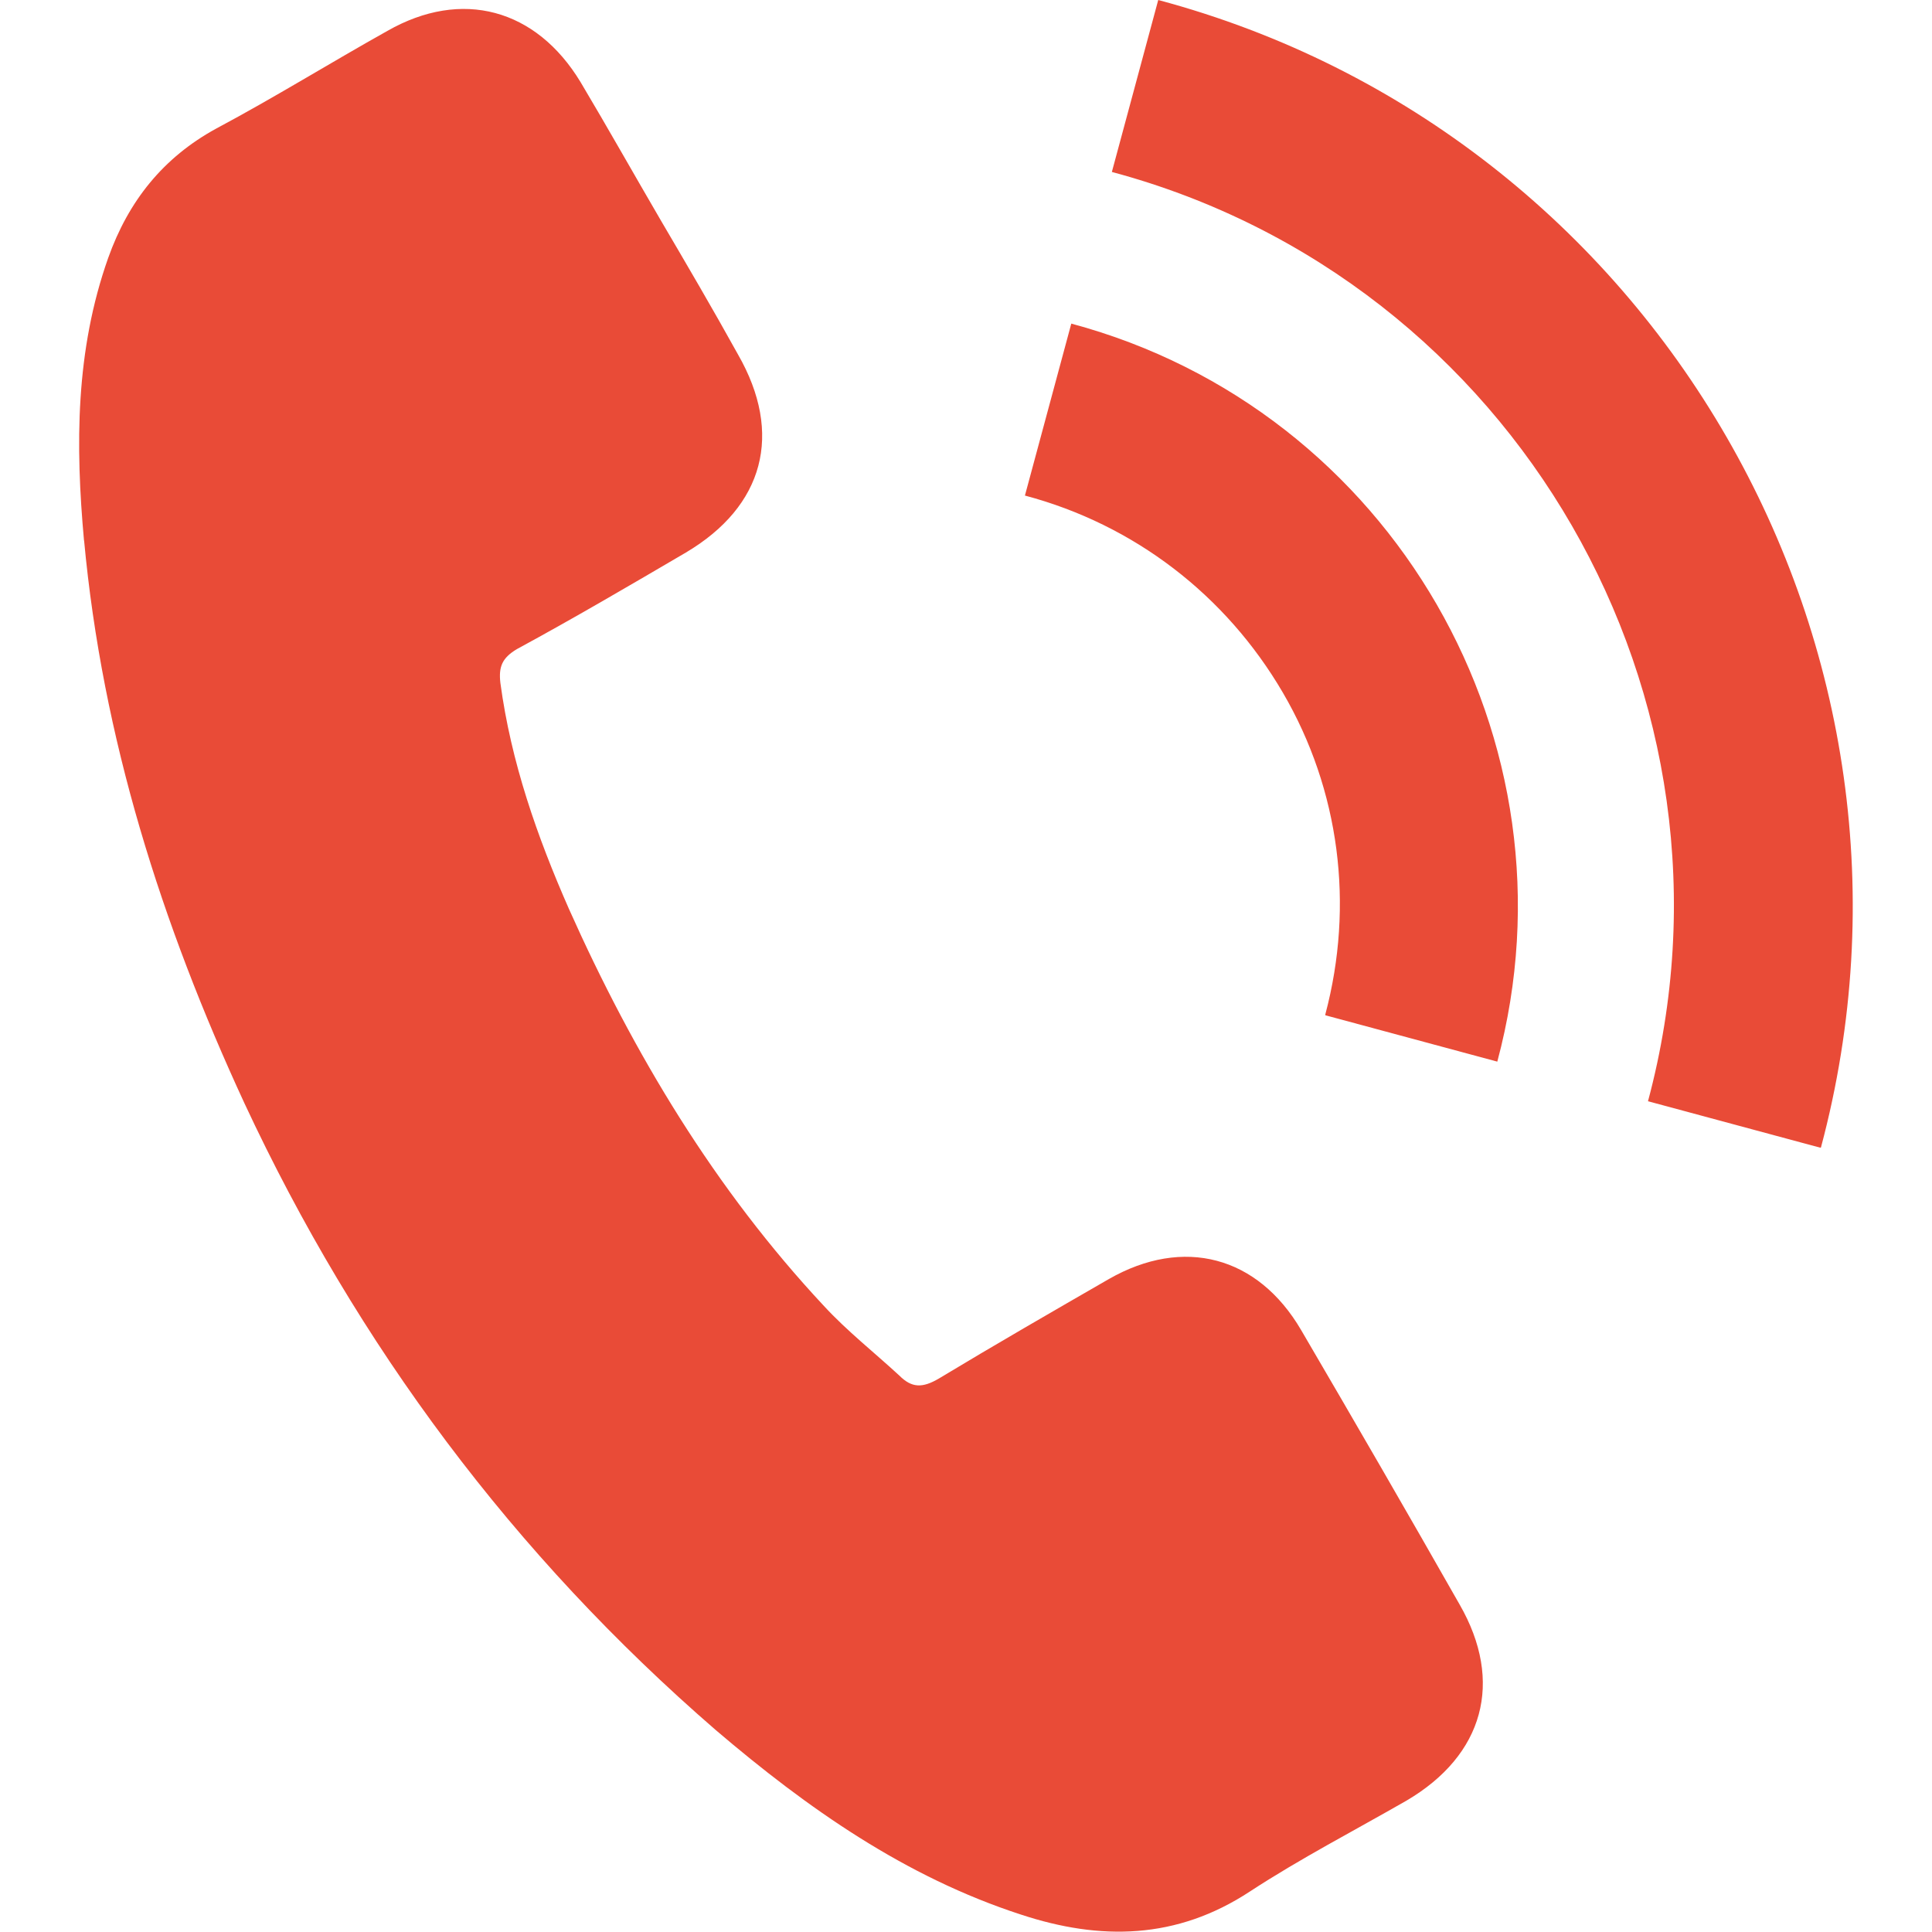 <?xml version="1.0" encoding="UTF-8"?><svg id="uuid-b53812ce-ec03-4764-bd22-53493fe82974" xmlns="http://www.w3.org/2000/svg" viewBox="0 0 20 20"><path d="M.87,5.6c-.09-.99-.09-1.97.25-2.93.21-.59.57-1.04,1.12-1.34.6-.32,1.18-.68,1.77-1.01.77-.44,1.54-.23,2,.53.28.47.55.95.83,1.43.27.46.54.92.8,1.39.47.82.27,1.57-.54,2.05-.58.34-1.16.68-1.75,1-.15.09-.19.18-.17.35.11.82.38,1.59.71,2.34.67,1.5,1.51,2.9,2.64,4.11.24.26.52.48.78.72.13.13.24.13.41.03.58-.35,1.17-.69,1.76-1.03.77-.44,1.54-.24,1.99.53.55.94,1.1,1.89,1.64,2.84.46.8.25,1.56-.55,2.03-.54.31-1.1.6-1.62.94-.76.5-1.55.51-2.37.24-1.2-.39-2.21-1.1-3.16-1.91-2.09-1.81-3.71-3.98-4.88-6.49-.86-1.86-1.47-3.78-1.66-5.83h0ZM18.85,11.88c1.38-5.16-1.7-10.5-6.86-11.88l-.48,1.78c4.18,1.12,6.67,5.44,5.55,9.62l1.78.48h0ZM13.72,10.51l1.78.48c.89-3.32-1.09-6.75-4.41-7.64l-.48,1.78c1.13.3,2.08,1.03,2.67,2.04s.74,2.2.44,3.33h0Z" style="fill:#e94b37; stroke-width:0px;"/></svg>
